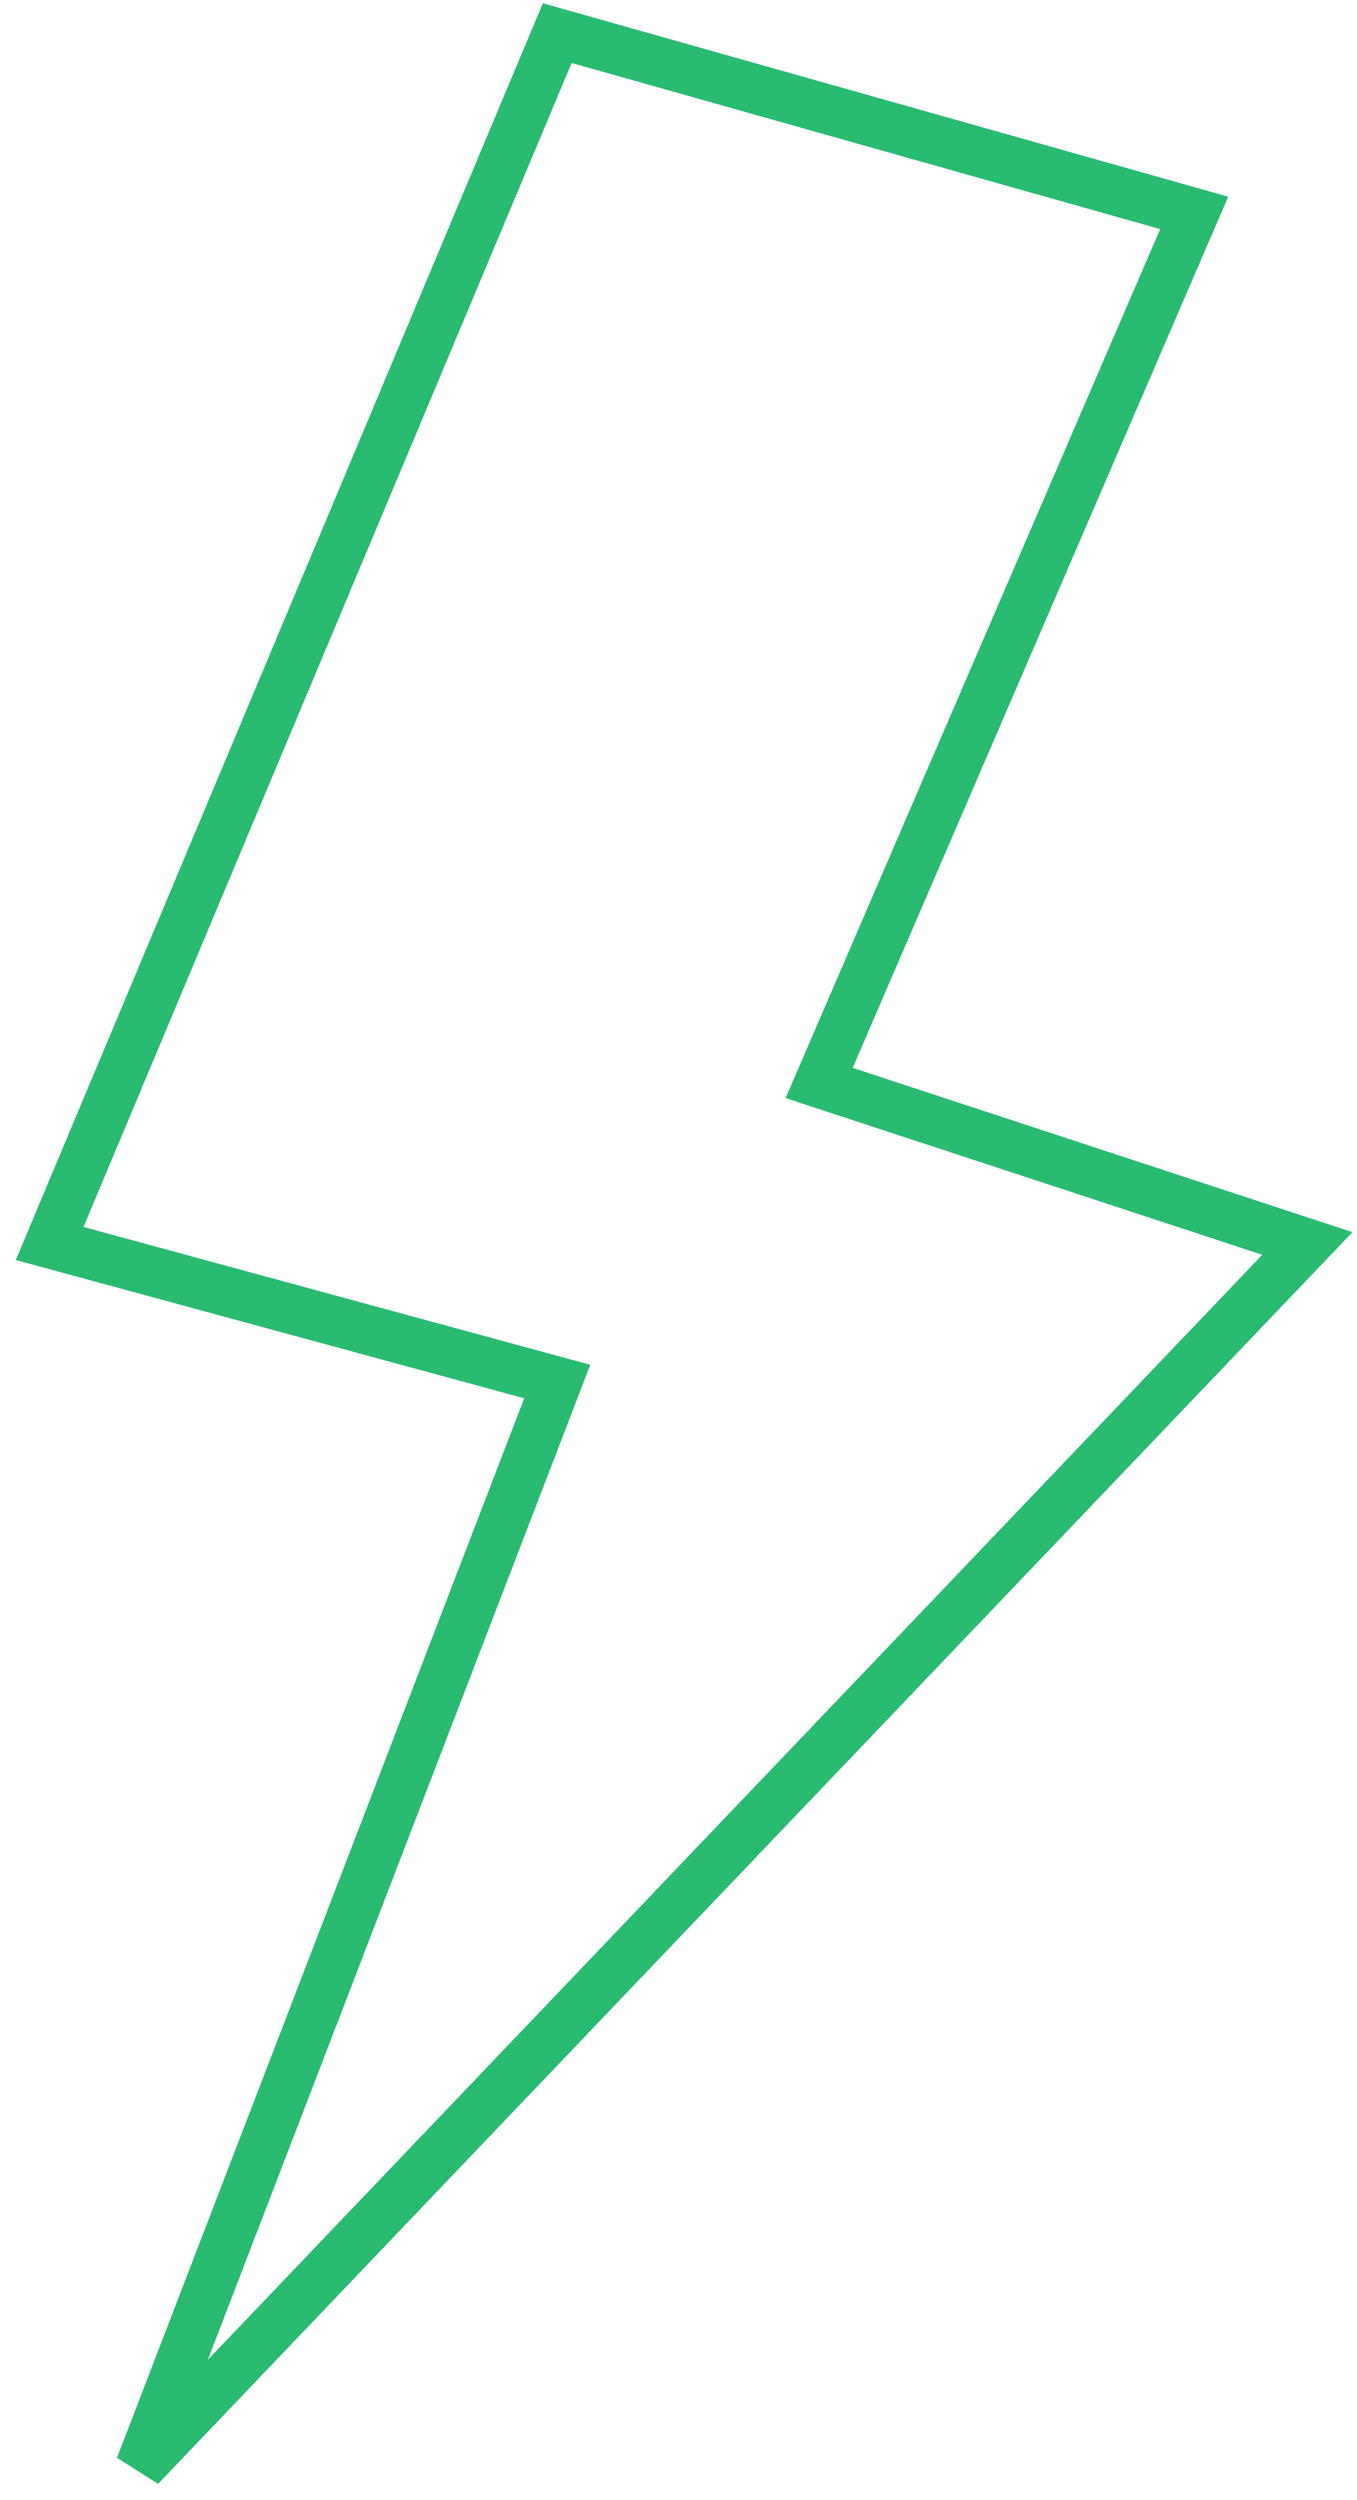 <svg width="82" height="151" viewBox="0 0 82 151" fill="none" xmlns="http://www.w3.org/2000/svg">
<path d="M3 75.112L33.673 2L72.162 12.86L49.499 65.416L79 75.112L8.47 149L33.673 83.451L3 75.112Z" stroke="#29BB70" stroke-width="3"/>
</svg>
